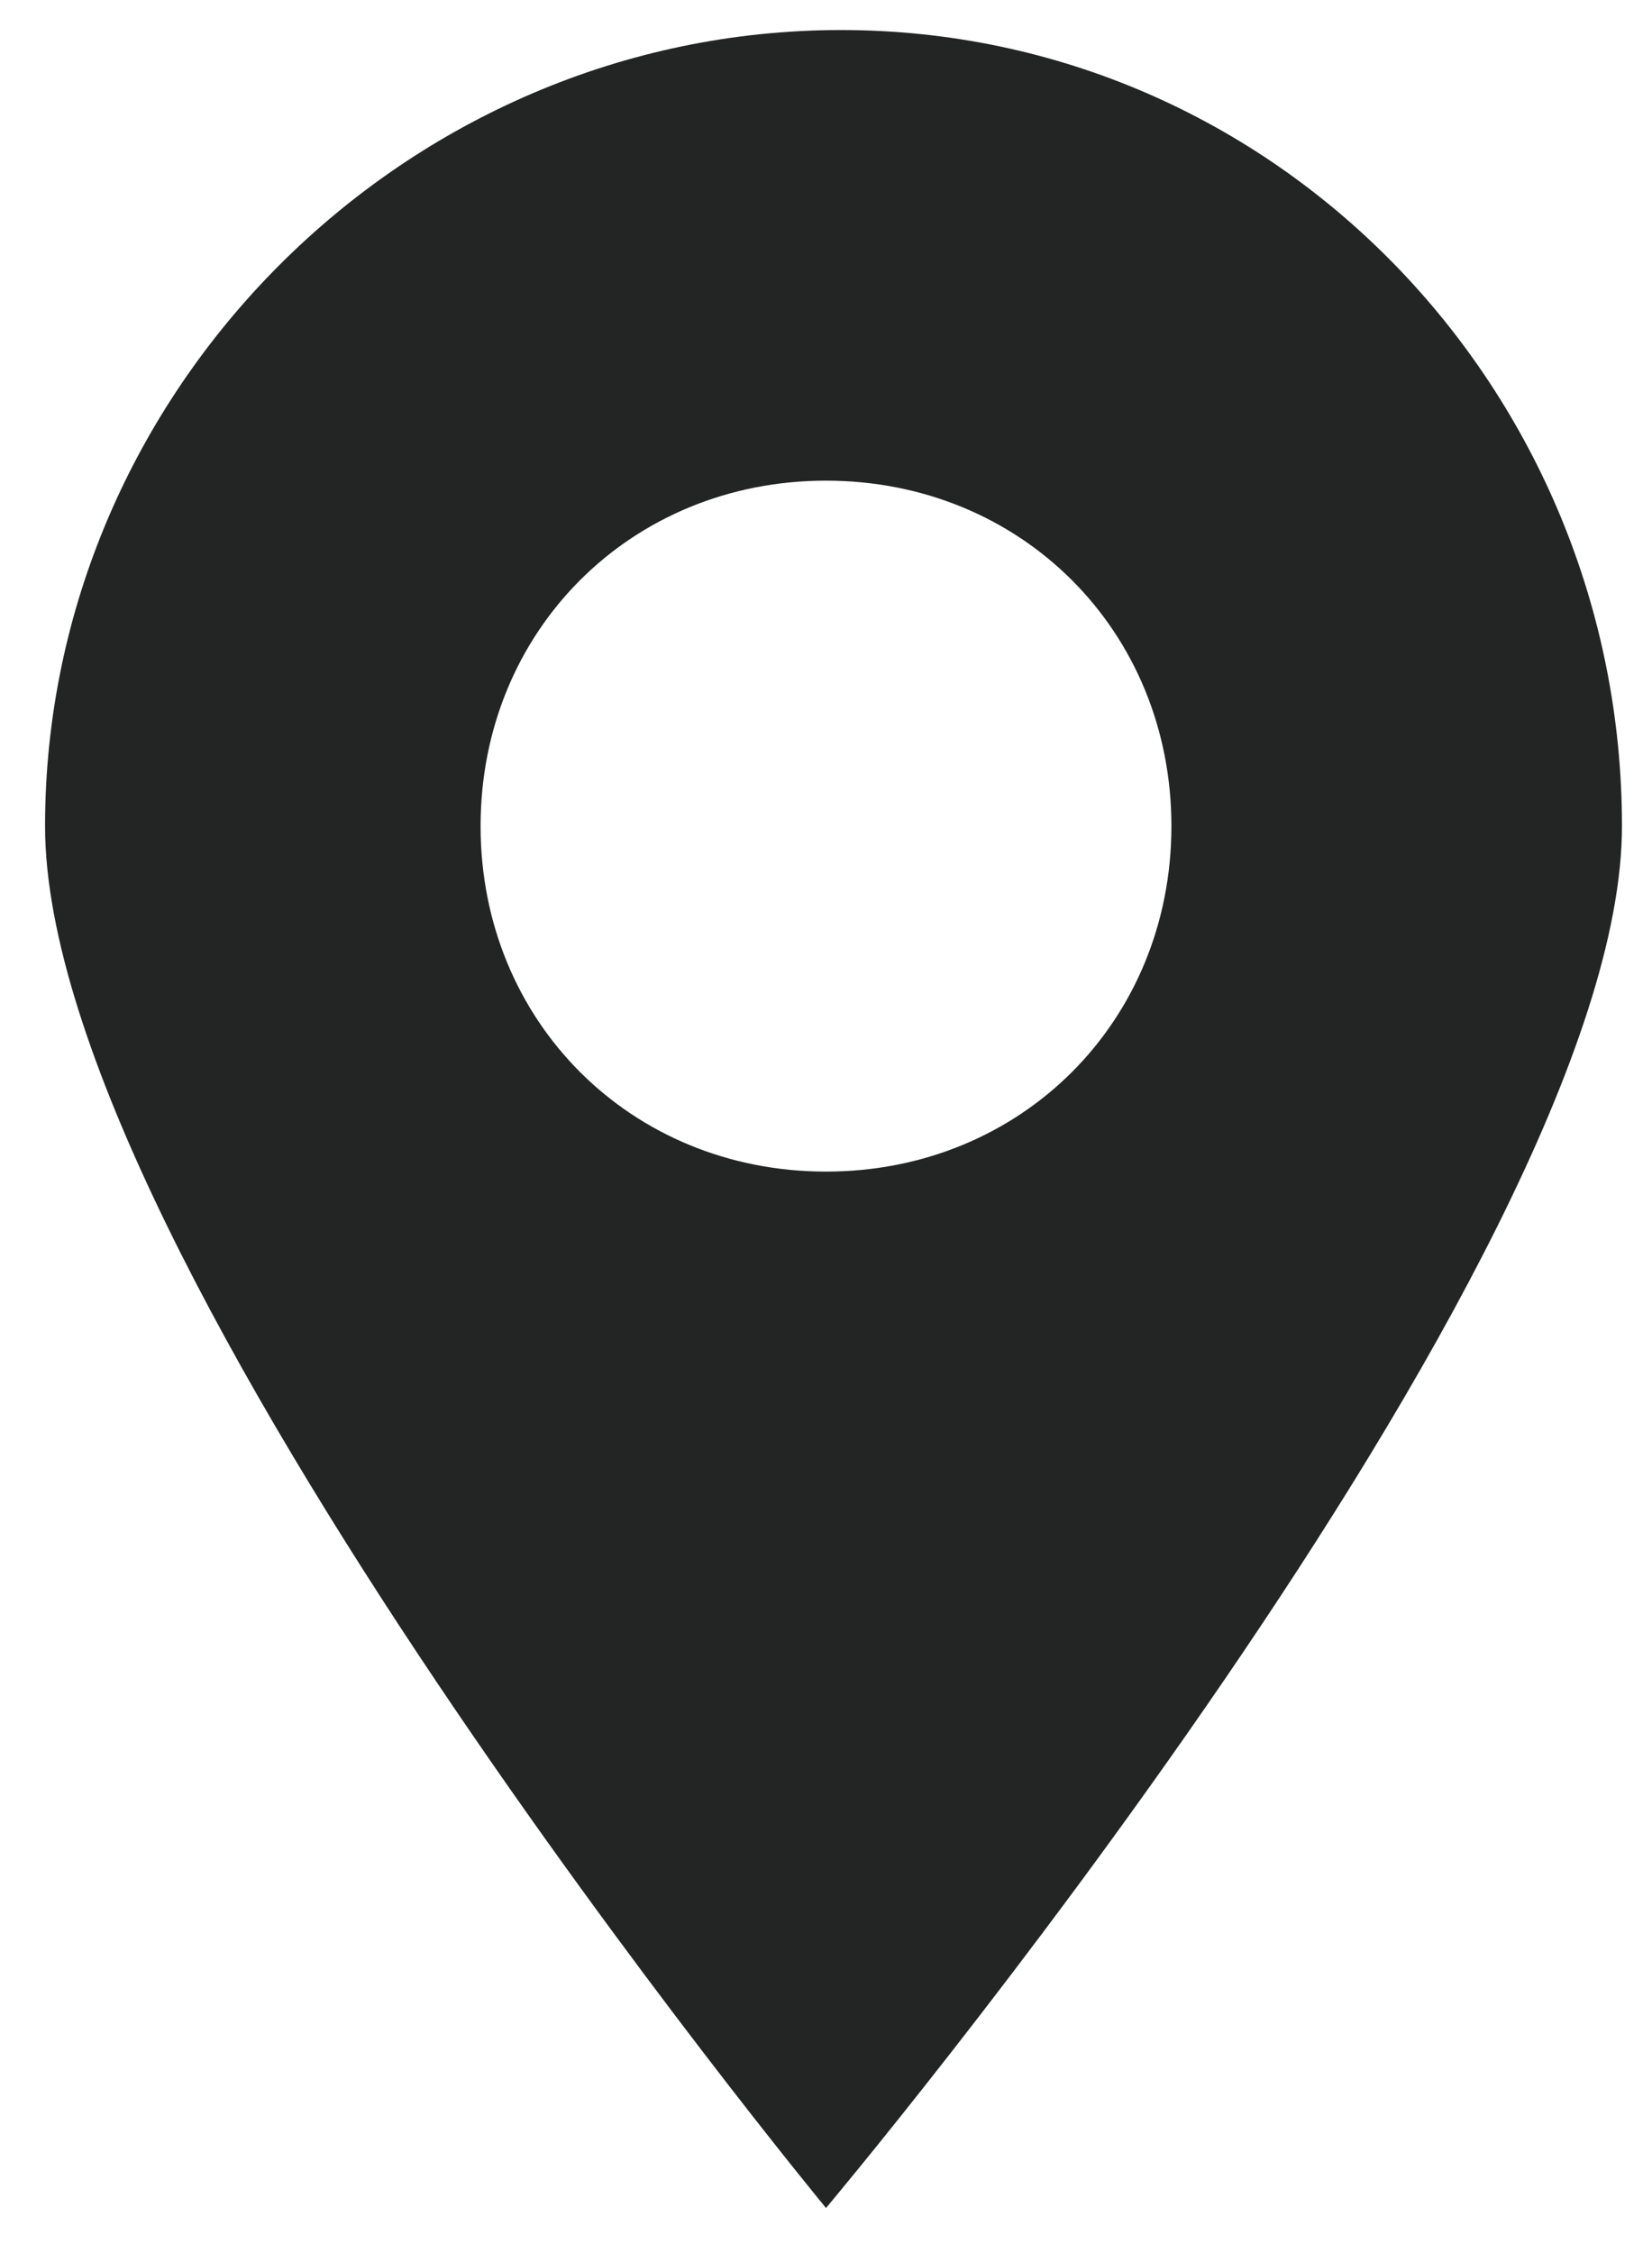 <?xml version="1.0" encoding="utf-8"?>
<!-- Generator: Adobe Illustrator 26.5.0, SVG Export Plug-In . SVG Version: 6.00 Build 0)  -->
<svg version="1.1" id="Calque_1" xmlns="http://www.w3.org/2000/svg" xmlns:xlink="http://www.w3.org/1999/xlink" x="0px" y="0px"
	 width="11px" height="15px" viewBox="0 0 11 15" style="enable-background:new 0 0 11 15;" xml:space="preserve">
<path style="fill:#232424;" d="M10.8,5.5c0,2.9-5.3,9.2-5.3,9.2S0.3,8.4,0.3,5.5s2.4-5.3,5.3-5.3S10.8,2.6,10.8,5.5z M5.5,3.2
	c-1.3,0-2.3,1-2.3,2.3s1,2.3,2.3,2.3s2.3-1,2.3-2.3S6.8,3.2,5.5,3.2z"/>
</svg>
